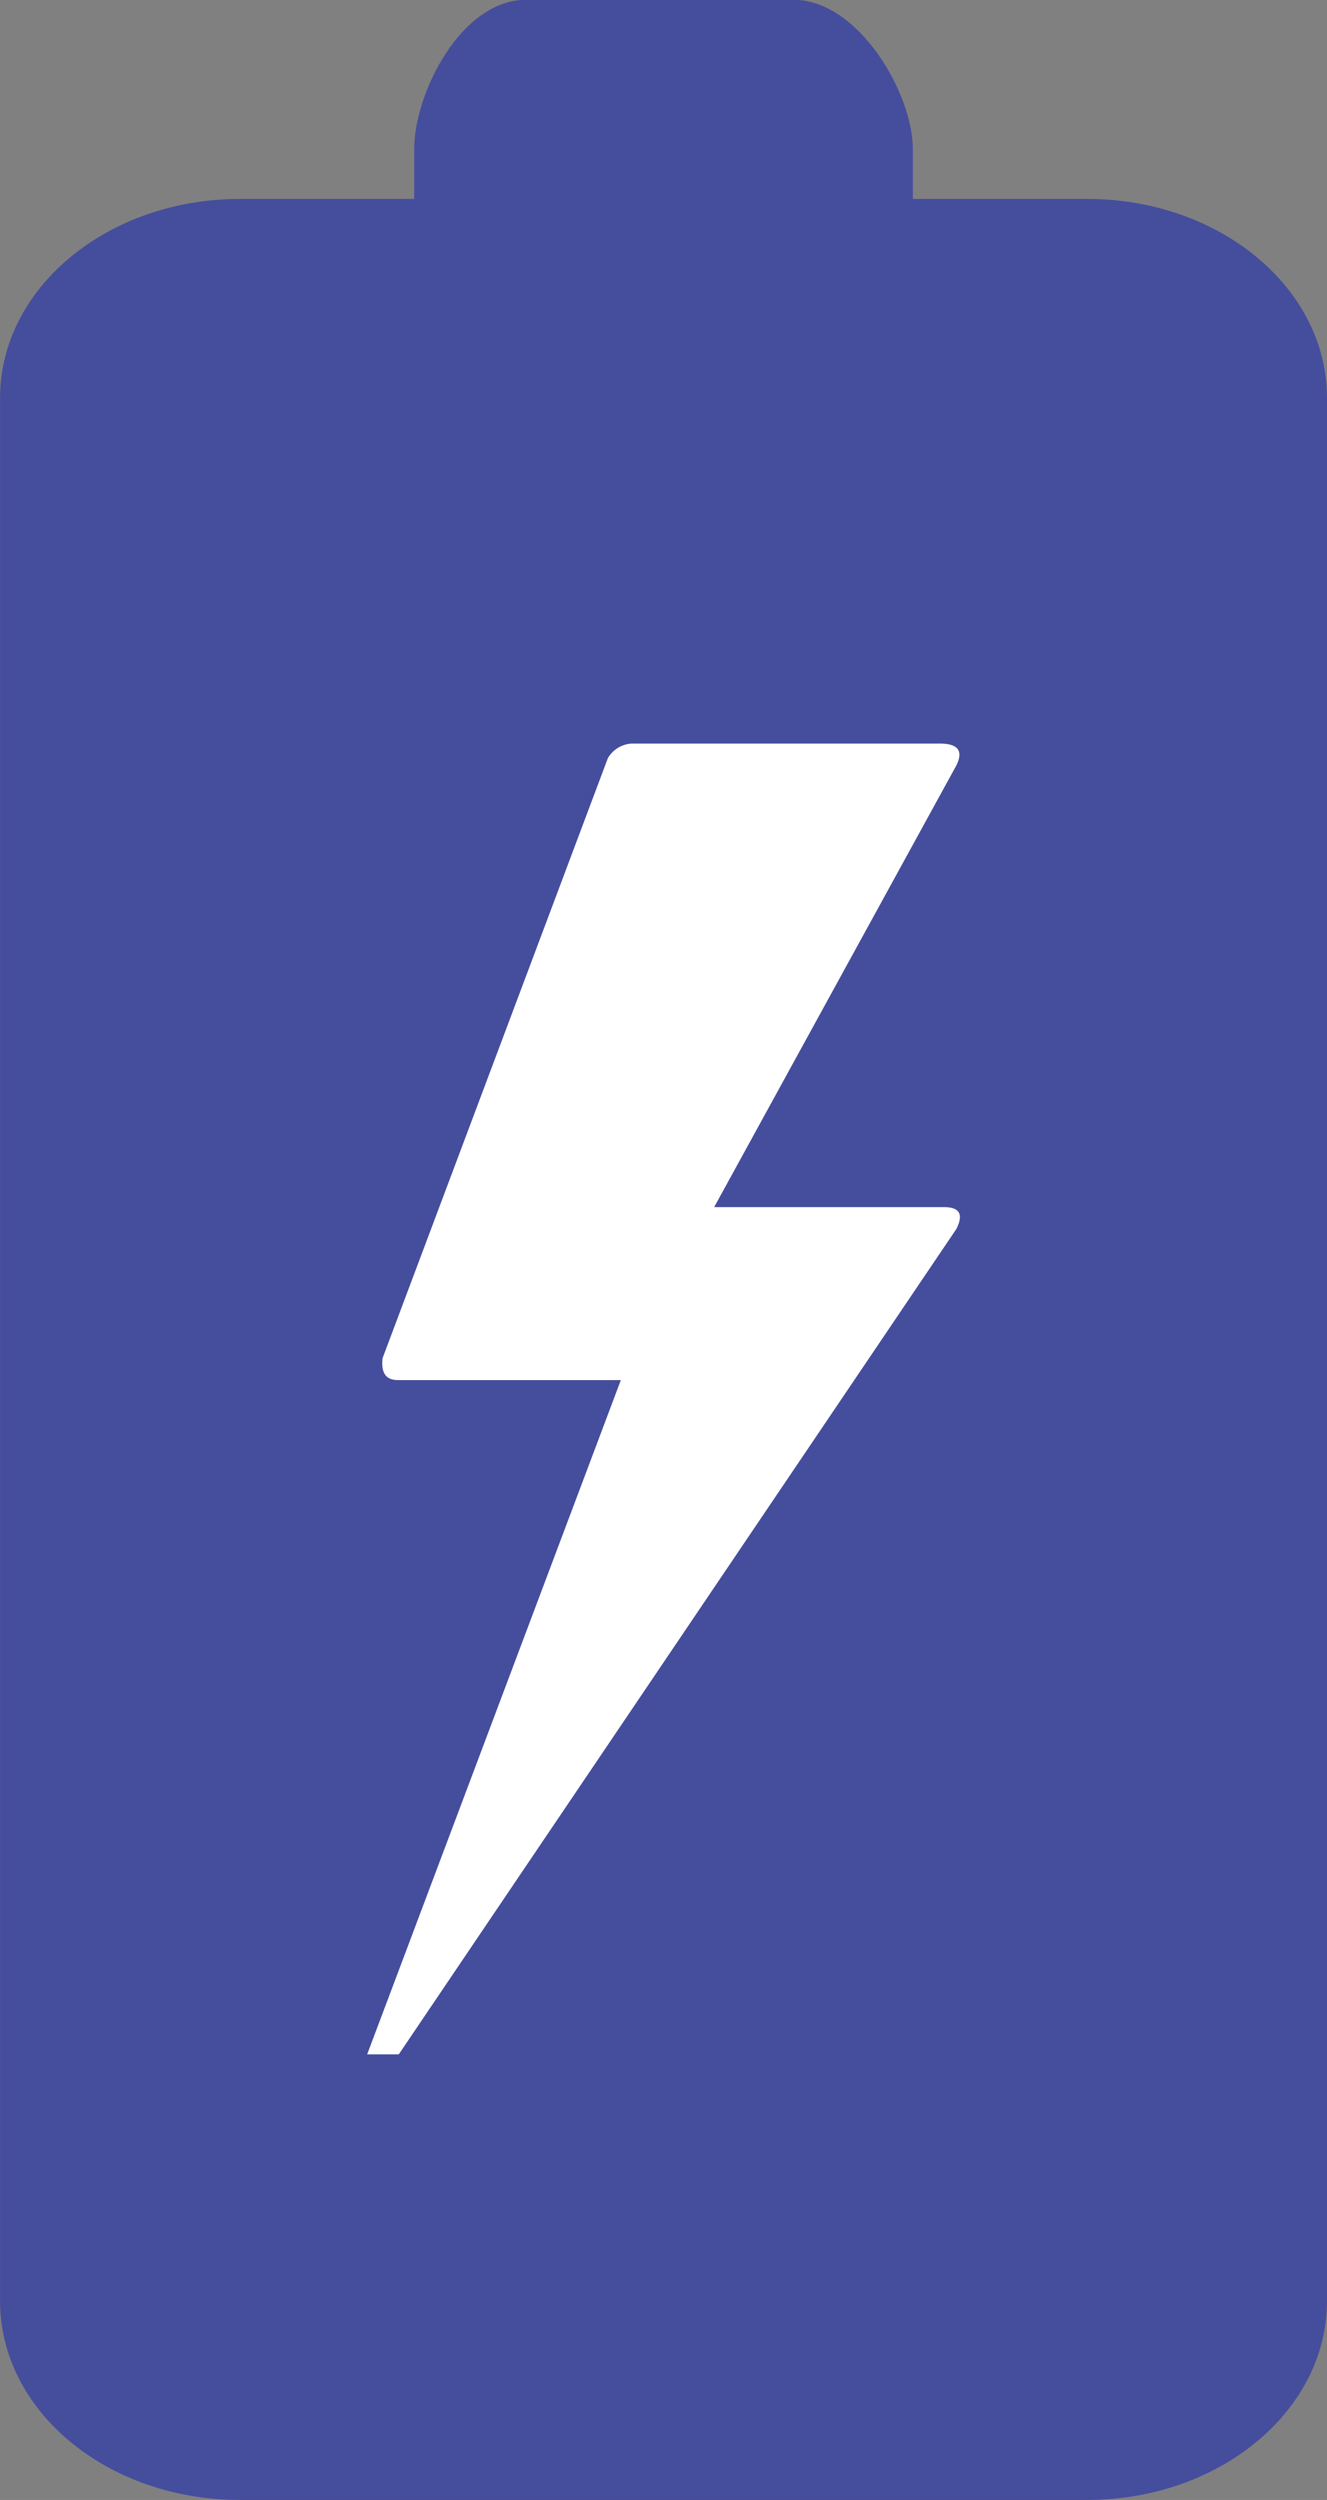 <svg xmlns="http://www.w3.org/2000/svg" width="23.896" height="45" viewBox="0 0 23.896 45"><rect x="0" y="0" width="23.896" height="45" fill="#808080" stroke="none"/><g transform="translate(-274.612 -1448.715)"><path d="M31.787,50.795H16.532c-2.388,0-4.319-1.6-4.319-3.582V12.958c0-1.978,1.934-3.582,4.319-3.582h3.139v-.9c0-.989.832-2.686,2.025-2.686H26.49c1.193,0,2.16,1.7,2.16,2.686v.9h3.139c2.388,0,4.319,1.605,4.319,3.582V47.213c0,1.98-1.936,3.582-4.322,3.582Z" transform="translate(262.4 1442.92)" fill="#454d9d"/><path d="M9.552,33.6h.569l10.04-14.856q.2-.394-.219-.394H15.8L20.161,10.4c.131-.263.029-.394-.292-.394h-5.56a.53.53,0,0,0-.423.263l-4.057,10.8c-.029.263.058.394.277.394H14.12Z" transform="translate(271.672 1452.094)" fill="#fff"/></g></svg>